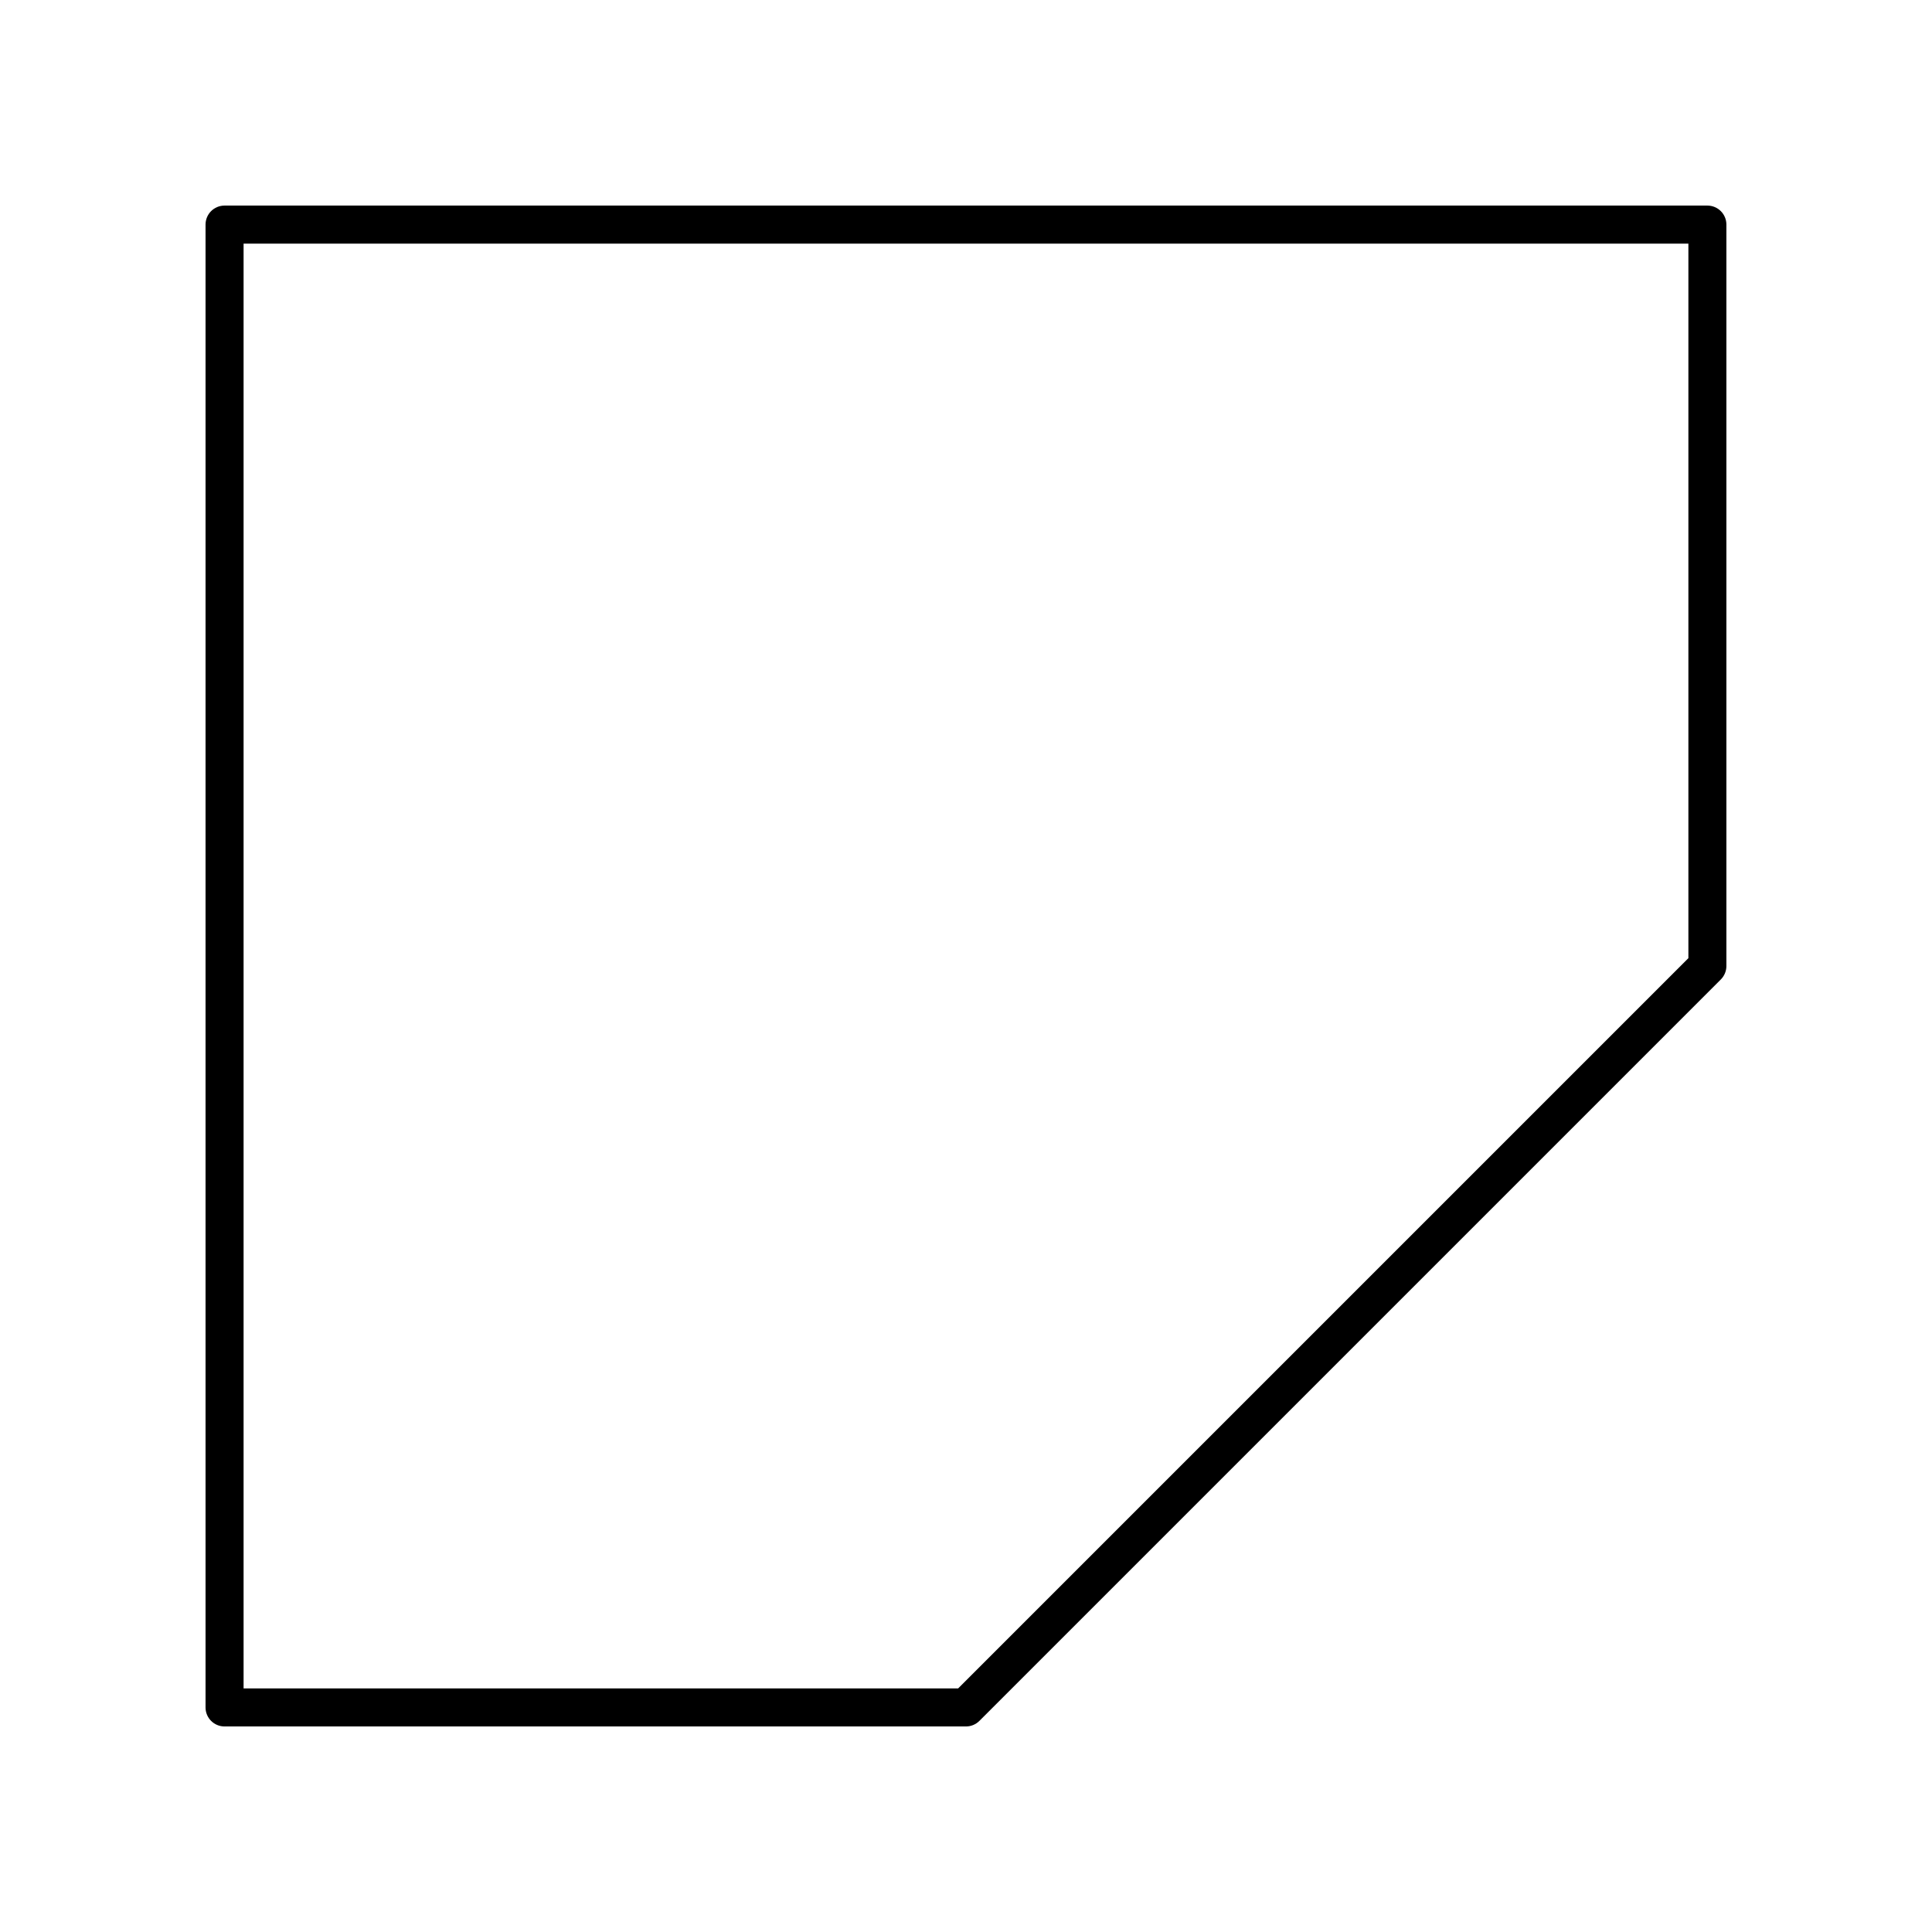 <?xml version="1.0" encoding="UTF-8"?>
<!-- Uploaded to: SVG Repo, www.svgrepo.com, Generator: SVG Repo Mixer Tools -->
<svg fill="#000000" width="800px" height="800px" version="1.1" viewBox="144 144 512 512" xmlns="http://www.w3.org/2000/svg">
 <path d="m596.48 198.48h-392.97c-2.785 0-5.039 2.254-5.039 5.039v392.97c0 2.785 2.254 5.039 5.039 5.039h196.48c1.34 0 2.617-0.531 3.562-1.477l196.48-196.48c0.949-0.949 1.48-2.231 1.48-3.566v-196.49c0-2.785-2.254-5.035-5.039-5.035zm-5.039 199.44-193.53 193.53h-189.36v-382.89h382.89z"/>
</svg>